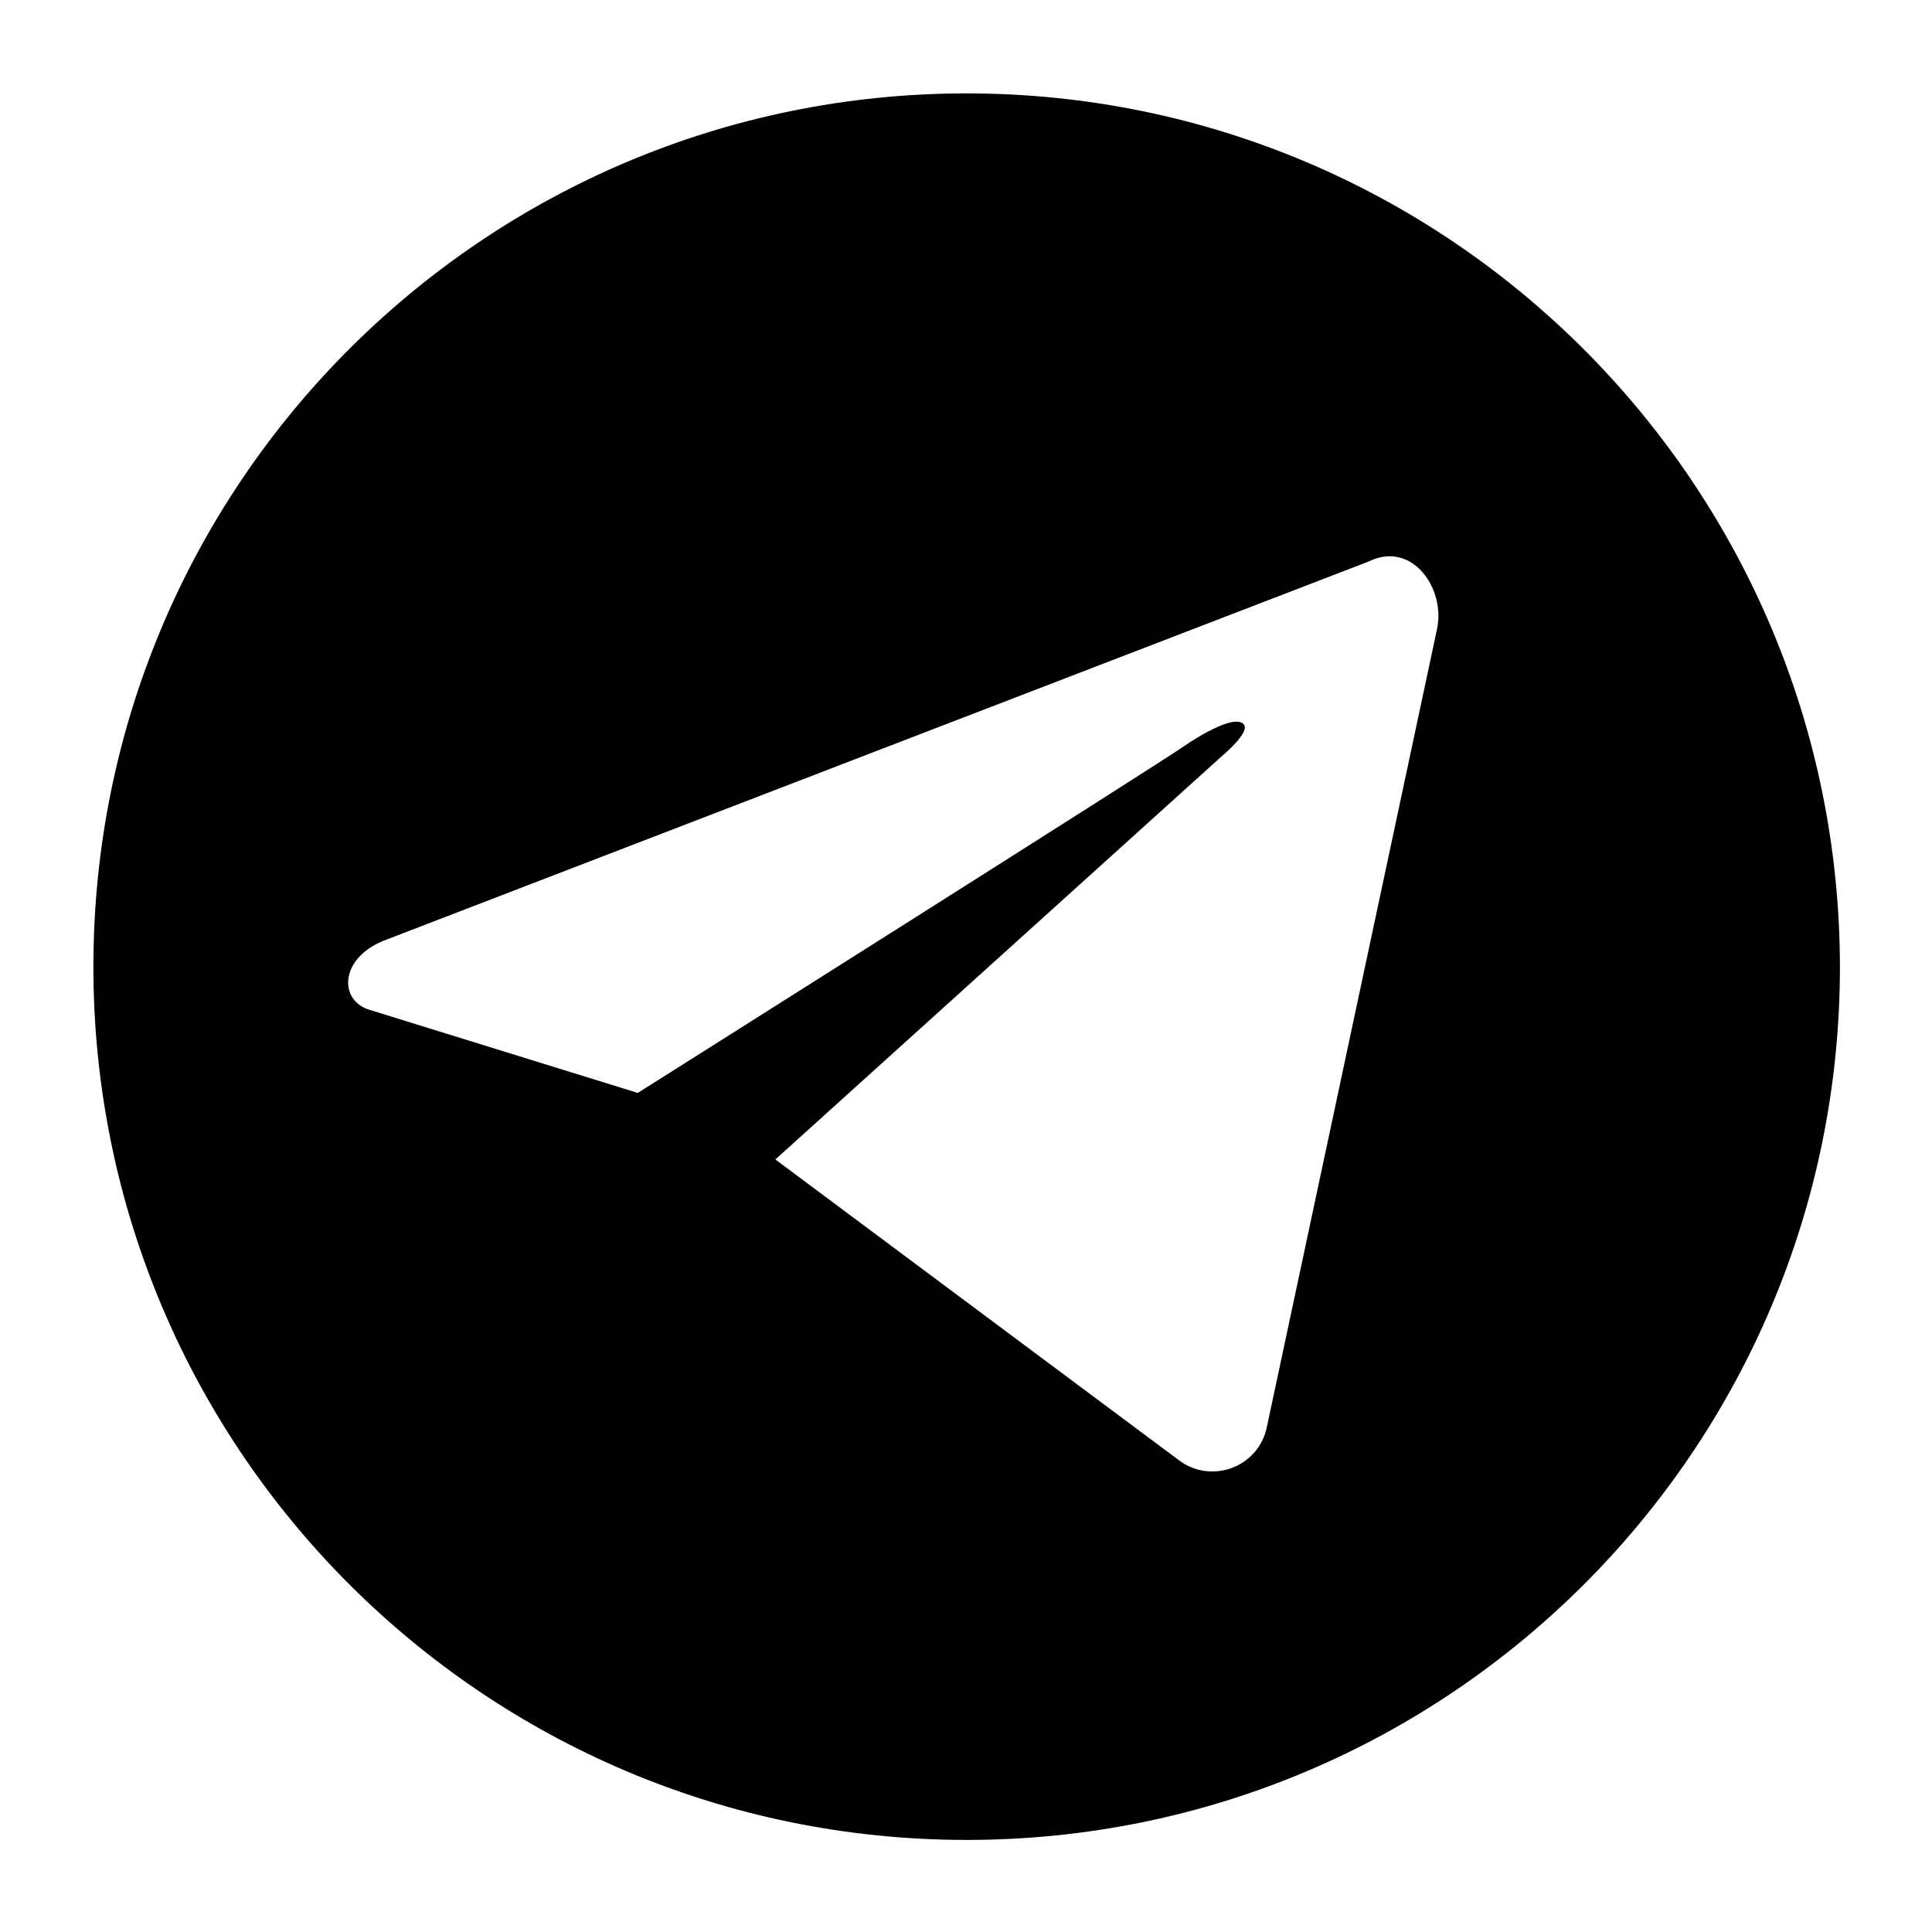 <?xml version="1.0" encoding="UTF-8"?> <svg xmlns="http://www.w3.org/2000/svg" xmlns:xlink="http://www.w3.org/1999/xlink" width="500" zoomAndPan="magnify" viewBox="0 0 375 375" height="500" preserveAspectRatio="xMidYMid meet" version="1.2"><defs><clipPath id="8ee4a477f4"><path d="M 18.129 18.129 L 357.129 18.129 L 357.129 357.129 L 18.129 357.129 Z M 18.129 18.129 "></path></clipPath></defs><g id="ad2e18e6cb"><g clip-rule="nonzero" clip-path="url(#8ee4a477f4)"><path style=" stroke:none;fill-rule:nonzero;fill:#000000;fill-opacity:1;" d="M 187.629 18.129 C 94 18.129 18.129 94 18.129 187.629 C 18.129 281.258 94 357.129 187.629 357.129 C 281.258 357.129 357.129 281.258 357.129 187.629 C 356.984 94 281.113 18.129 187.629 18.129 Z M 278.91 122.18 L 245.891 277.004 C 244.277 284.781 235.18 288.156 228.867 283.461 L 150.5 225.051 L 237.086 146.832 C 237.086 146.832 242.957 141.988 241.344 140.523 C 239.582 138.762 233.125 142.578 229.895 144.777 C 226.52 147.273 123.793 212.137 123.793 212.137 L 71.695 195.996 C 65.824 194.234 65.824 186.164 74.336 182.641 L 265.703 108.969 C 274.066 104.863 280.672 114.254 278.91 122.18 Z M 278.91 122.18 "></path></g></g></svg> 